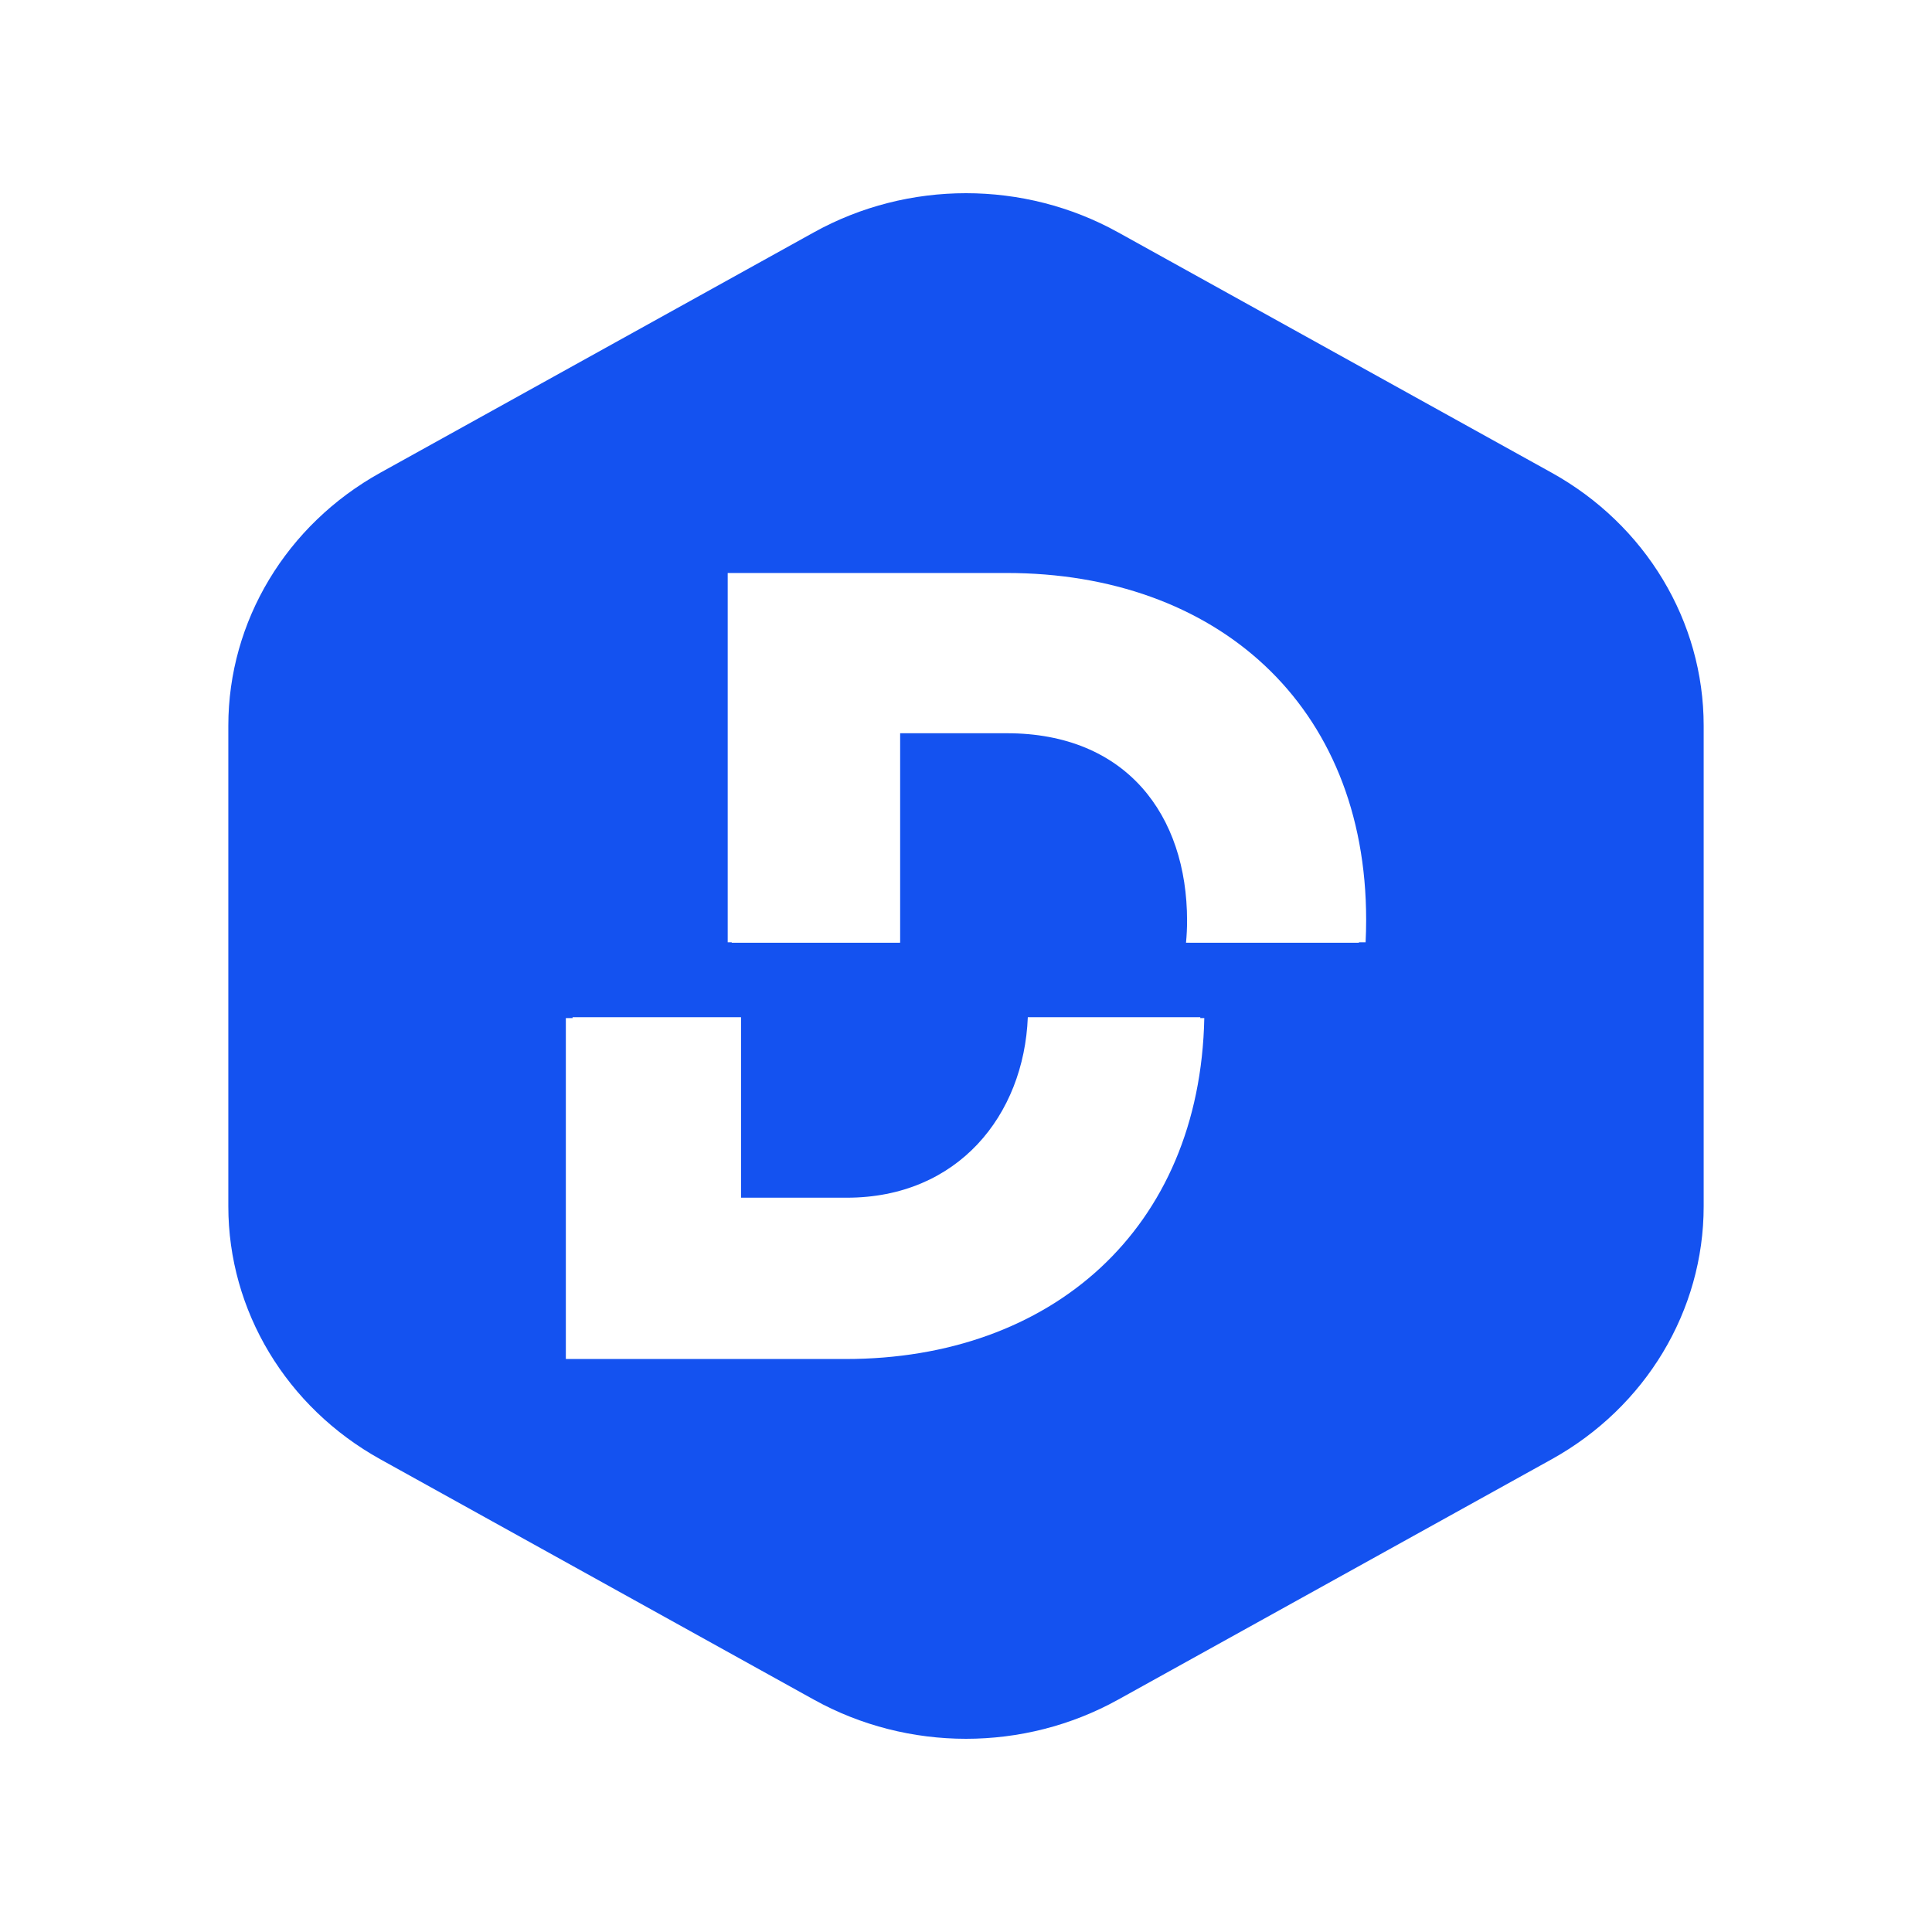 <svg width="500" height="500" viewBox="0 0 500 500" fill="none" xmlns="http://www.w3.org/2000/svg">
<rect width="500" height="500" fill="white"/>
<path fill-rule="evenodd" clip-rule="evenodd" d="M401.545 122.326L289.364 60.129C265.006 46.624 234.993 46.624 210.635 60.129L98.456 122.326C74.097 135.832 59.091 160.791 59.091 187.803V312.196C59.091 339.208 74.097 364.168 98.456 377.673L210.635 439.871C234.993 453.376 265.006 453.376 289.364 439.871L401.545 377.673C425.902 364.168 440.909 339.208 440.909 312.196V187.803C440.909 160.791 425.902 135.832 401.545 122.326ZM351.678 243.973C351.771 242.099 351.817 240.2 351.817 238.273C351.817 183.401 313.55 150 260.329 150H189.367V243.973H232.957V189.762H260.581C291.5 189.762 307.213 210.969 307.213 238.273C307.213 240.194 307.121 242.097 306.939 243.973H351.678ZM148.182 263.255V350.001H219.407C271.61 350.001 309.538 317.083 310.633 263.255H265.998C264.986 288.637 247.908 309.964 219.154 309.964H191.779V263.255H148.182Z" fill="#1452F0"/>
<path fill-rule="evenodd" clip-rule="evenodd" d="M353.416 243.869C353.512 241.963 353.559 240.032 353.559 238.072C353.559 182.261 314.637 148.289 260.506 148.289H188.33V243.869H232.666V188.732H260.763C292.21 188.732 308.192 210.301 308.192 238.072C308.192 240.026 308.098 241.962 307.913 243.869H353.416ZM146.44 263.481V351.711H218.884C271.98 351.711 310.557 318.23 311.67 263.481H266.272C265.242 289.297 247.873 310.99 218.627 310.99H190.783V263.481H146.44Z" fill="white"/>
</svg>
